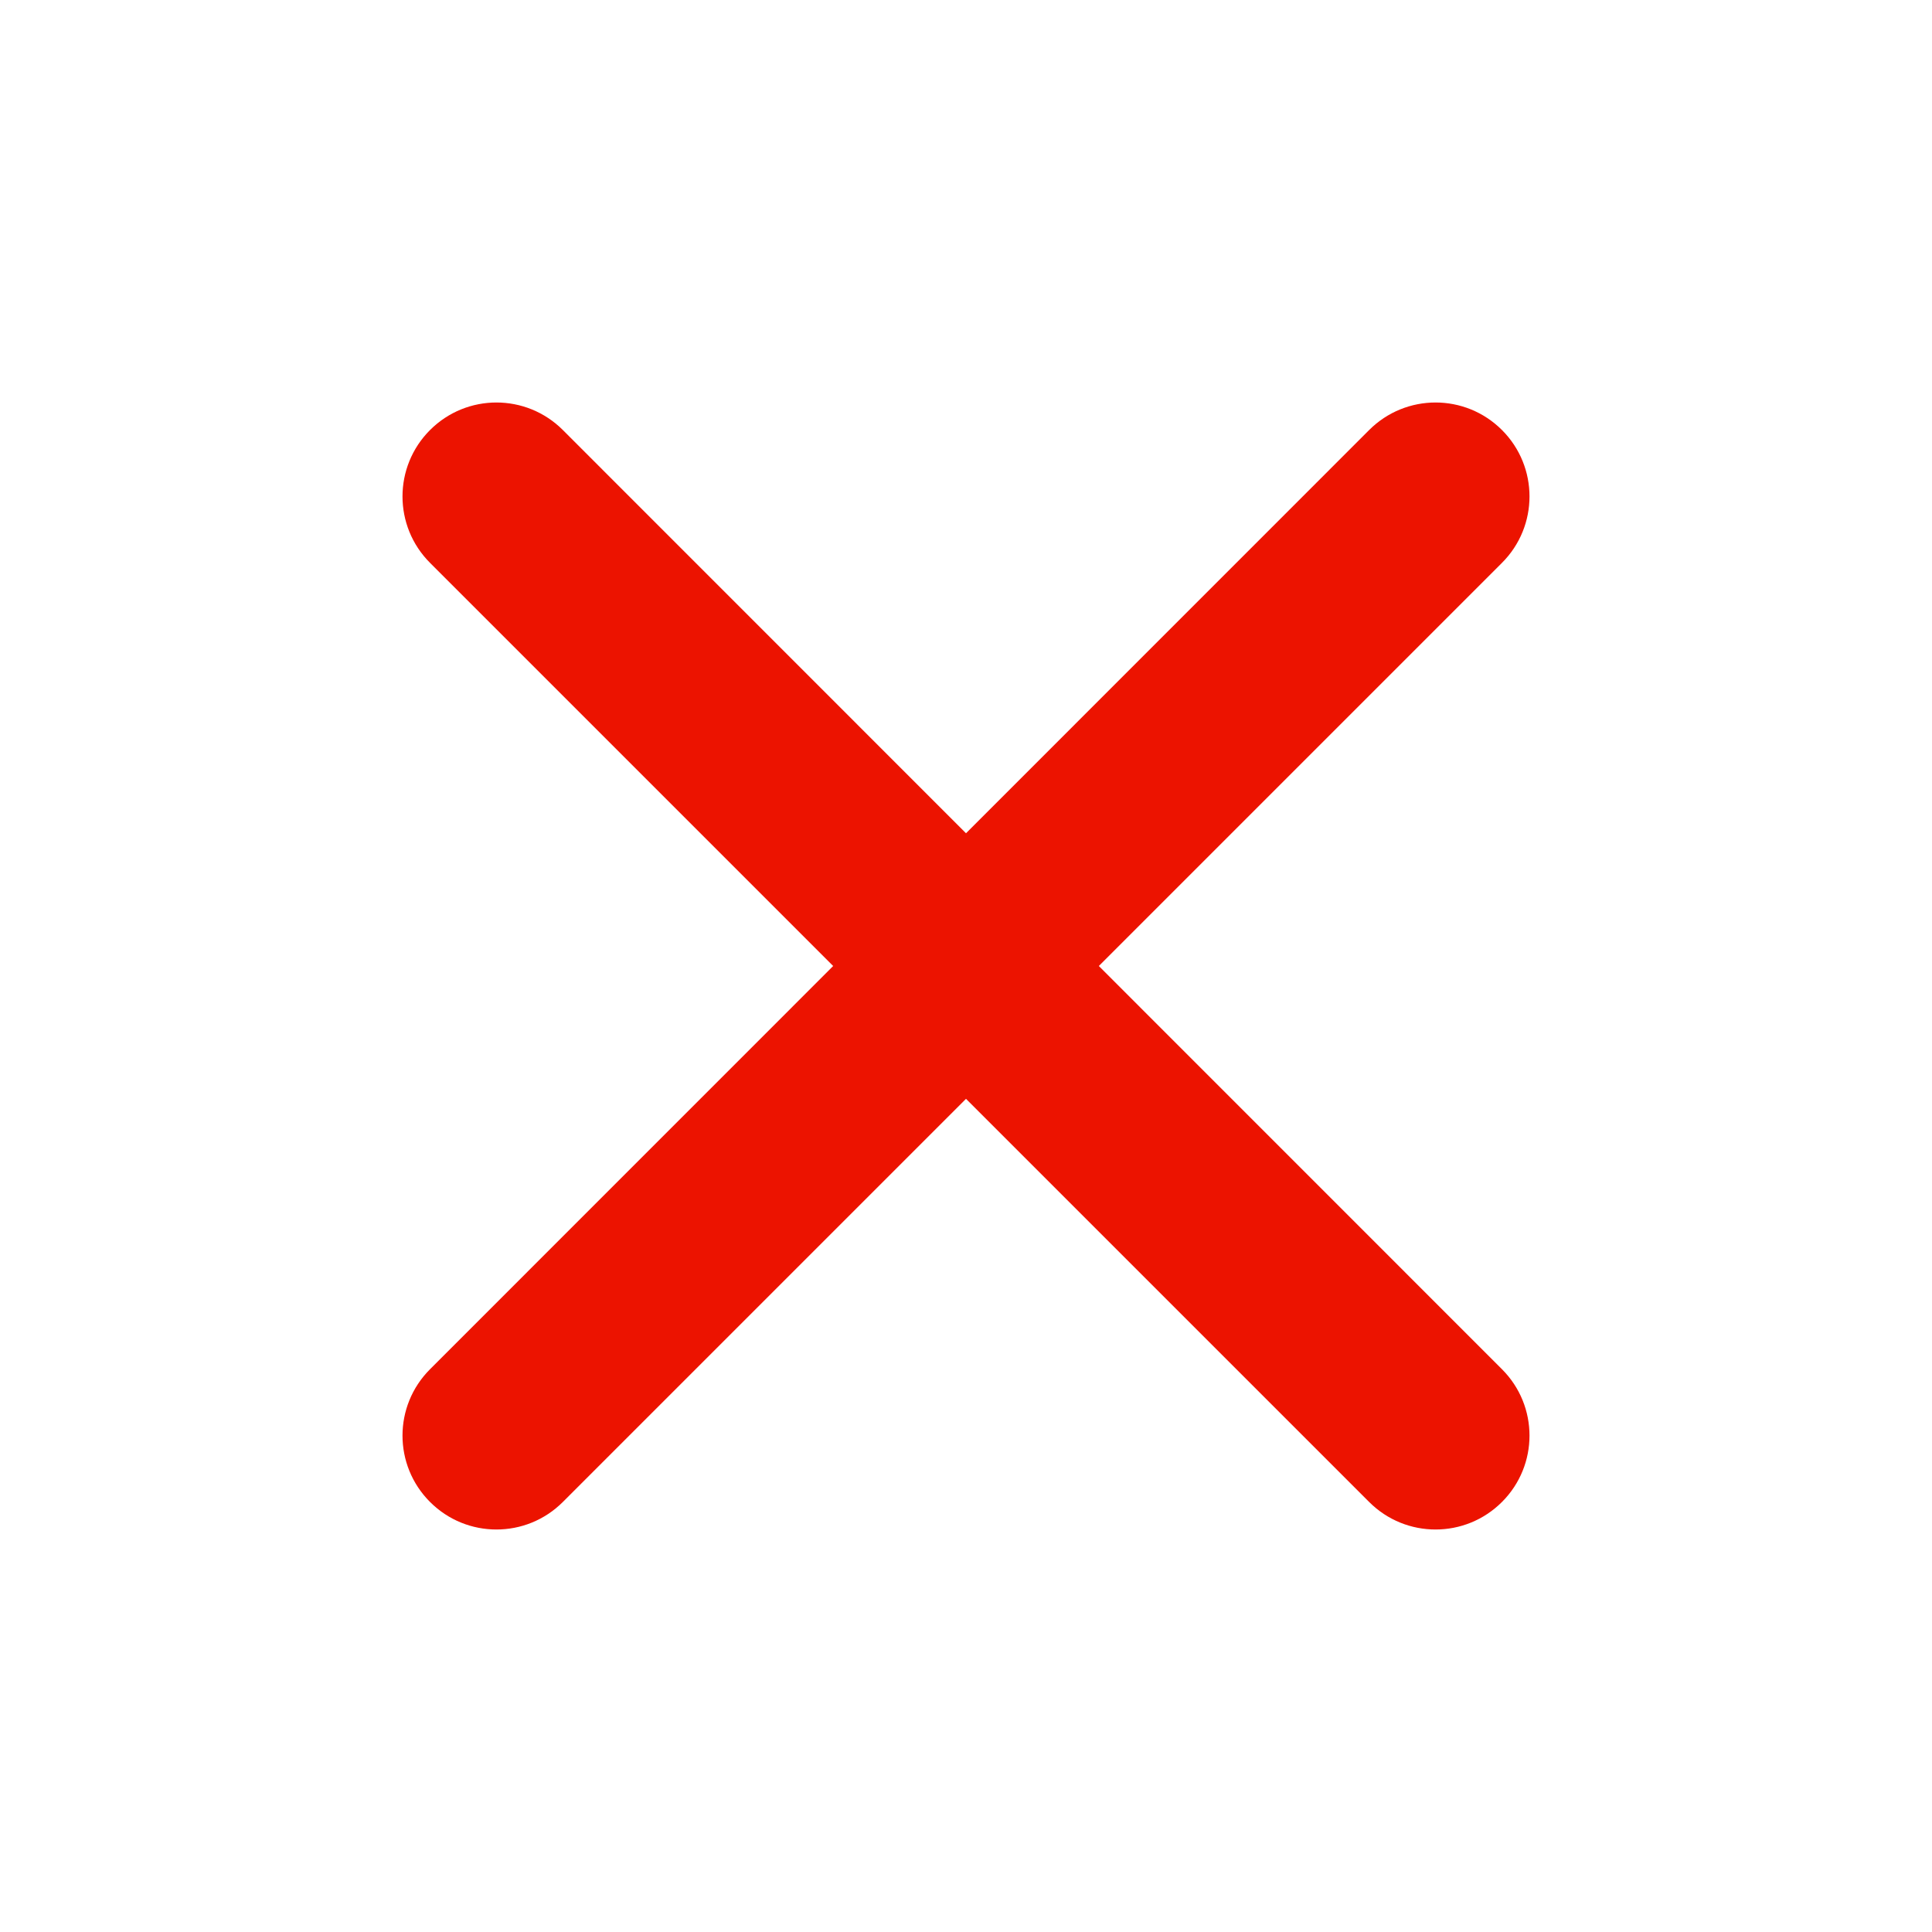 <?xml version="1.0" encoding="UTF-8"?>
<svg width="24px" height="24px" viewBox="0 0 24 24" version="1.1" xmlns="http://www.w3.org/2000/svg" xmlns:xlink="http://www.w3.org/1999/xlink">
    <title>Group</title>
    <defs>
        <path d="M13.65,12 L18.658,6.992 C19.114,6.536 19.114,5.798 18.658,5.342 C18.202,4.886 17.464,4.886 17.008,5.342 L12,10.351 L6.992,5.342 C6.536,4.886 5.798,4.886 5.342,5.342 C4.886,5.798 4.886,6.536 5.342,6.992 L10.35,12 L5.342,17.009 C4.886,17.465 4.886,18.202 5.342,18.658 C5.57,18.886 5.868,19 6.167,19 C6.466,19 6.764,18.886 6.992,18.658 L12,13.65 L17.008,18.658 C17.236,18.886 17.534,19 17.833,19 C18.132,19 18.43,18.886 18.658,18.658 C19.114,18.202 19.114,17.465 18.658,17.009 L13.65,12 Z" id="path-1"></path>
    </defs>
    <g id="Redline_Mobile_041321" stroke="none" stroke-width="1" fill="none" fill-rule="evenodd">
        <g id="Mobile_Redline" transform="translate(-3104, -4738)">
            <g id="Group" transform="translate(3104, 4738)">
                <rect id="Rectangle" x="0" y="0" width="24" height="24"></rect>
                <mask id="mask-2" fill="white">
                    <use xlink:href="#path-1"></use>
                </mask>
                <use id="Mask" fill="#EC1300" xlink:href="#path-1"></use>
            </g>
        </g>
    </g>
</svg>